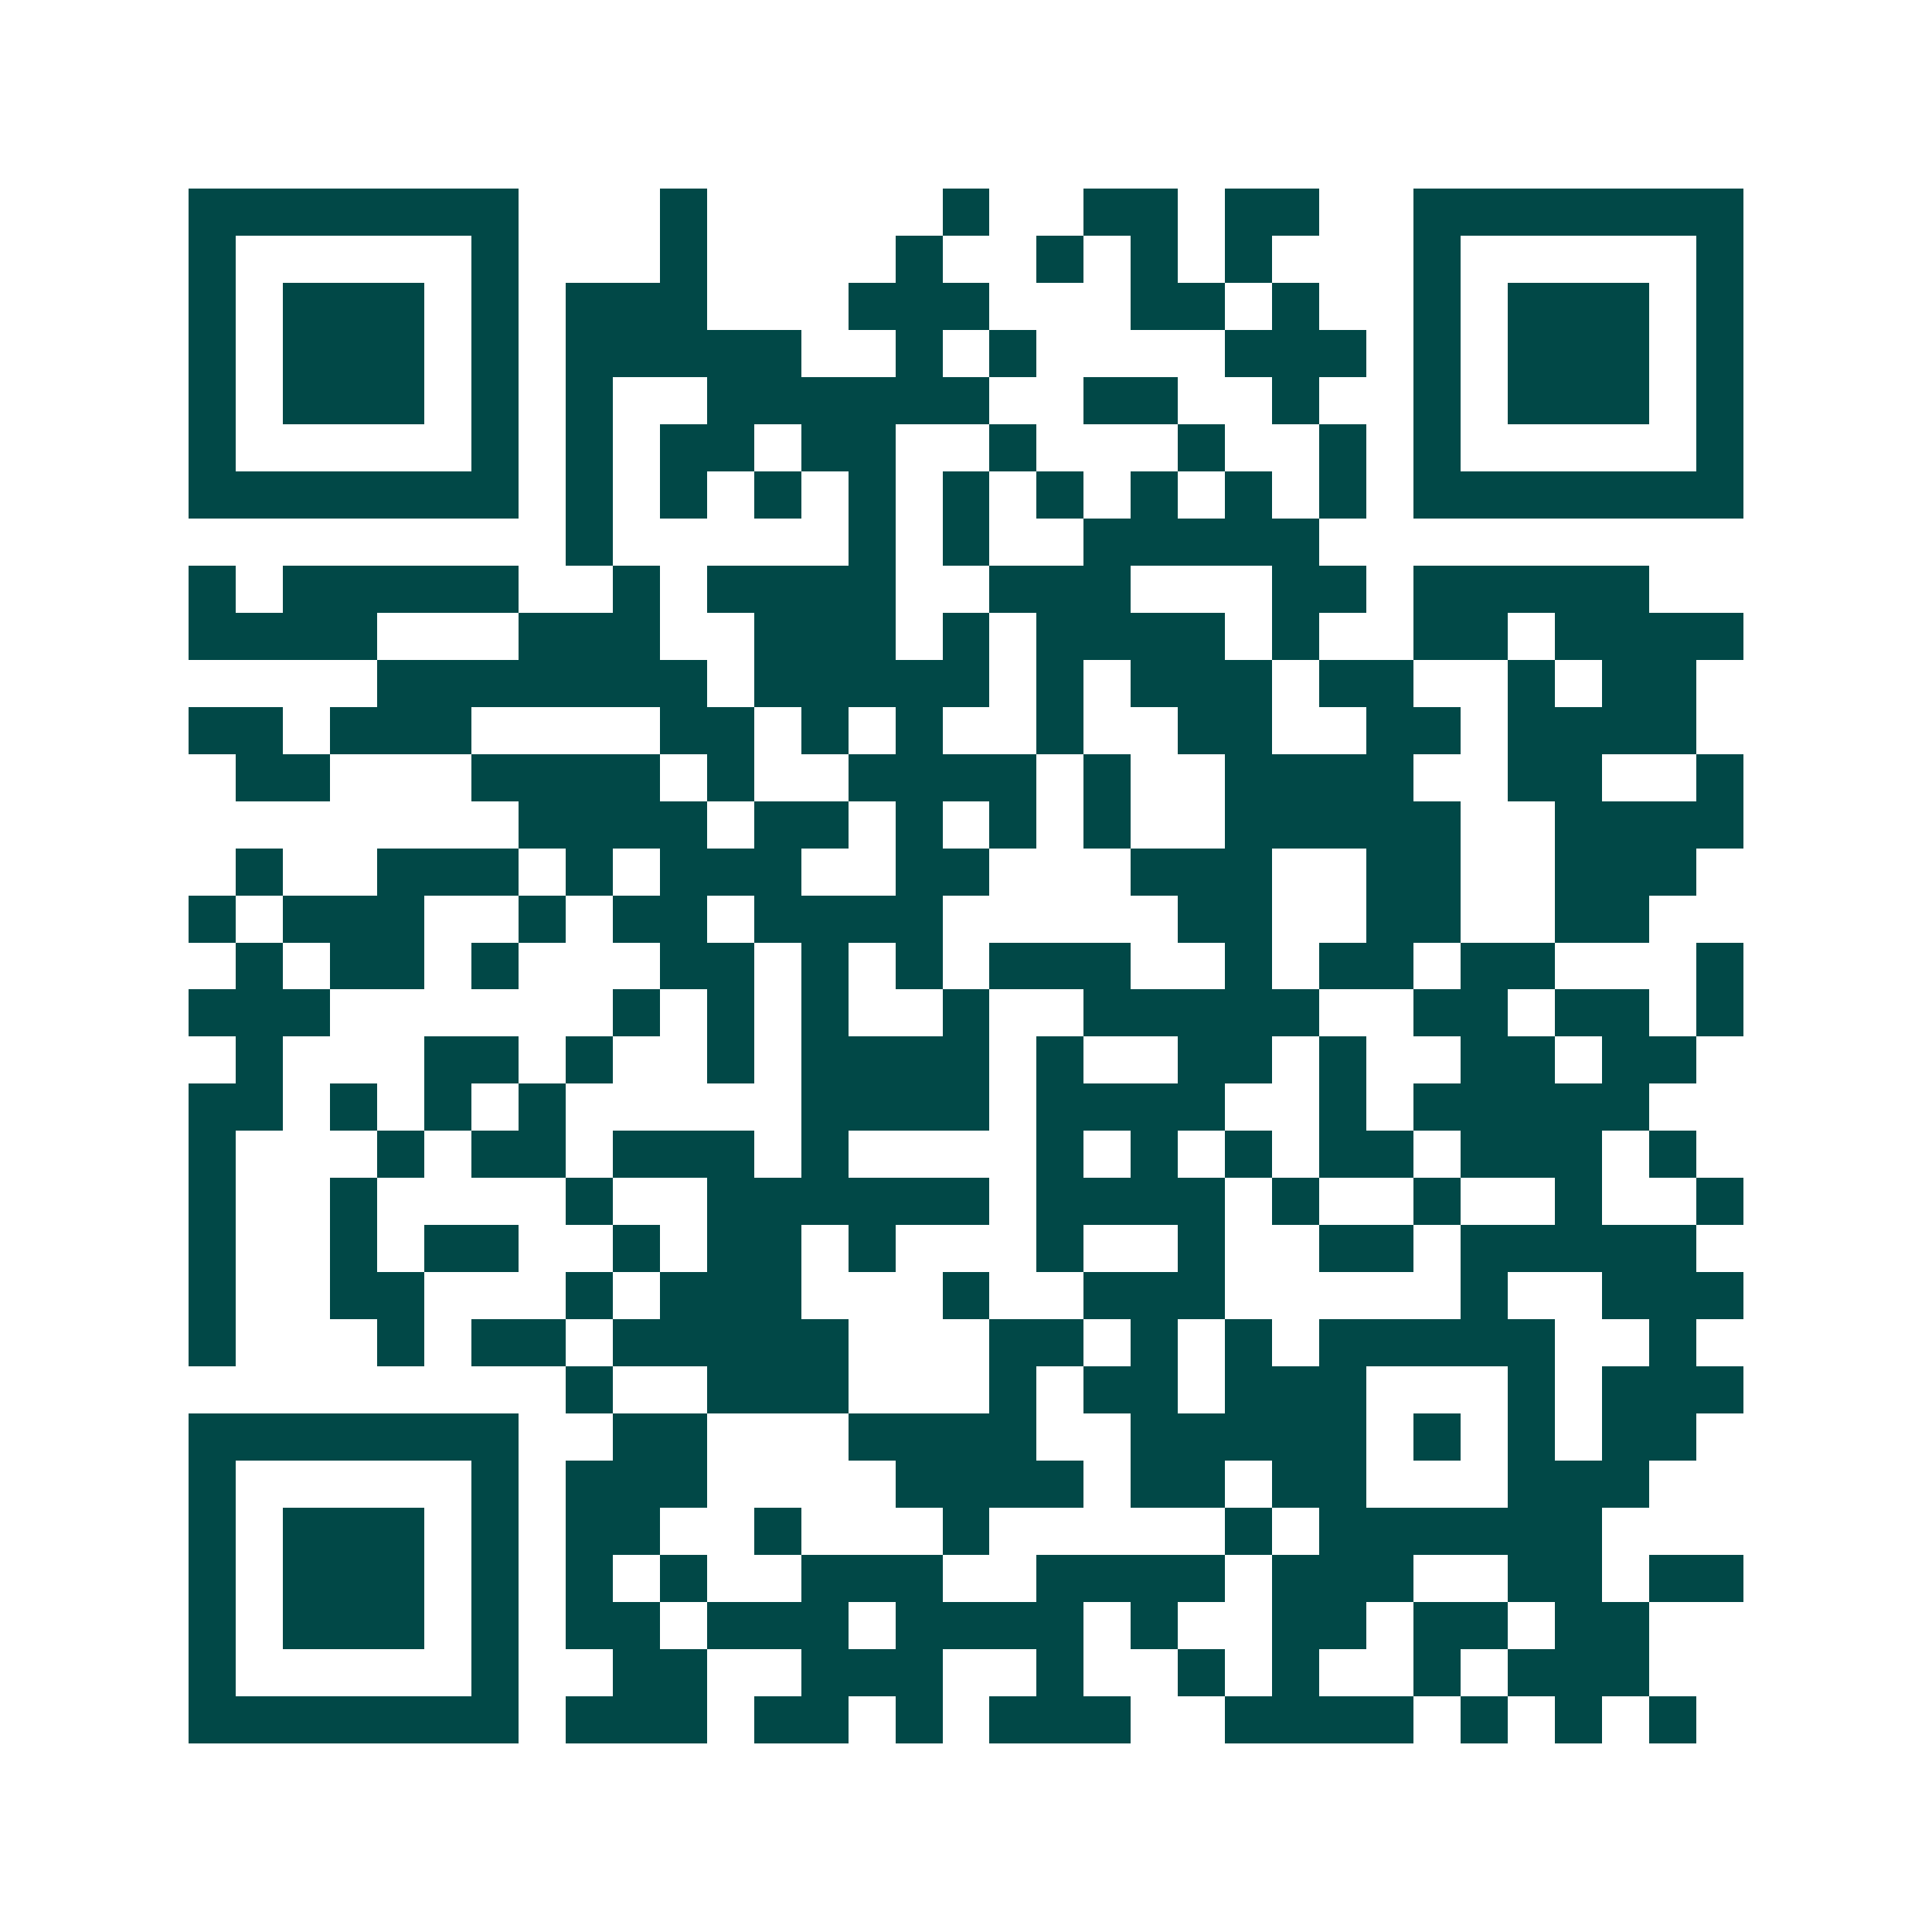 <svg xmlns="http://www.w3.org/2000/svg" width="200" height="200" viewBox="0 0 41 41" shape-rendering="crispEdges"><path fill="#ffffff" d="M0 0h41v41H0z"/><path stroke="#014847" d="M4 4.5h7m3 0h1m5 0h1m2 0h2m1 0h2m2 0h7M4 5.5h1m5 0h1m3 0h1m4 0h1m2 0h1m1 0h1m1 0h1m3 0h1m5 0h1M4 6.5h1m1 0h3m1 0h1m1 0h3m3 0h3m3 0h2m1 0h1m2 0h1m1 0h3m1 0h1M4 7.5h1m1 0h3m1 0h1m1 0h5m2 0h1m1 0h1m4 0h3m1 0h1m1 0h3m1 0h1M4 8.5h1m1 0h3m1 0h1m1 0h1m2 0h6m2 0h2m2 0h1m2 0h1m1 0h3m1 0h1M4 9.5h1m5 0h1m1 0h1m1 0h2m1 0h2m2 0h1m3 0h1m2 0h1m1 0h1m5 0h1M4 10.5h7m1 0h1m1 0h1m1 0h1m1 0h1m1 0h1m1 0h1m1 0h1m1 0h1m1 0h1m1 0h7M12 11.5h1m5 0h1m1 0h1m2 0h5M4 12.5h1m1 0h5m2 0h1m1 0h4m2 0h3m3 0h2m1 0h5M4 13.5h4m3 0h3m2 0h3m1 0h1m1 0h4m1 0h1m2 0h2m1 0h4M8 14.5h7m1 0h5m1 0h1m1 0h3m1 0h2m2 0h1m1 0h2M4 15.5h2m1 0h3m4 0h2m1 0h1m1 0h1m2 0h1m2 0h2m2 0h2m1 0h4M5 16.5h2m3 0h4m1 0h1m2 0h4m1 0h1m2 0h4m2 0h2m2 0h1M11 17.5h4m1 0h2m1 0h1m1 0h1m1 0h1m2 0h5m2 0h4M5 18.5h1m2 0h3m1 0h1m1 0h3m2 0h2m3 0h3m2 0h2m2 0h3M4 19.5h1m1 0h3m2 0h1m1 0h2m1 0h4m5 0h2m2 0h2m2 0h2M5 20.5h1m1 0h2m1 0h1m3 0h2m1 0h1m1 0h1m1 0h3m2 0h1m1 0h2m1 0h2m3 0h1M4 21.5h3m6 0h1m1 0h1m1 0h1m2 0h1m2 0h5m2 0h2m1 0h2m1 0h1M5 22.5h1m3 0h2m1 0h1m2 0h1m1 0h4m1 0h1m2 0h2m1 0h1m2 0h2m1 0h2M4 23.5h2m1 0h1m1 0h1m1 0h1m5 0h4m1 0h4m2 0h1m1 0h5M4 24.5h1m3 0h1m1 0h2m1 0h3m1 0h1m4 0h1m1 0h1m1 0h1m1 0h2m1 0h3m1 0h1M4 25.5h1m2 0h1m4 0h1m2 0h6m1 0h4m1 0h1m2 0h1m2 0h1m2 0h1M4 26.5h1m2 0h1m1 0h2m2 0h1m1 0h2m1 0h1m3 0h1m2 0h1m2 0h2m1 0h5M4 27.5h1m2 0h2m3 0h1m1 0h3m3 0h1m2 0h3m5 0h1m2 0h3M4 28.5h1m3 0h1m1 0h2m1 0h5m3 0h2m1 0h1m1 0h1m1 0h5m2 0h1M12 29.5h1m2 0h3m3 0h1m1 0h2m1 0h3m3 0h1m1 0h3M4 30.5h7m2 0h2m3 0h4m2 0h5m1 0h1m1 0h1m1 0h2M4 31.5h1m5 0h1m1 0h3m4 0h4m1 0h2m1 0h2m3 0h3M4 32.5h1m1 0h3m1 0h1m1 0h2m2 0h1m3 0h1m5 0h1m1 0h6M4 33.5h1m1 0h3m1 0h1m1 0h1m1 0h1m2 0h3m2 0h4m1 0h3m2 0h2m1 0h2M4 34.5h1m1 0h3m1 0h1m1 0h2m1 0h3m1 0h4m1 0h1m2 0h2m1 0h2m1 0h2M4 35.5h1m5 0h1m2 0h2m2 0h3m2 0h1m2 0h1m1 0h1m2 0h1m1 0h3M4 36.5h7m1 0h3m1 0h2m1 0h1m1 0h3m2 0h4m1 0h1m1 0h1m1 0h1"/></svg>
